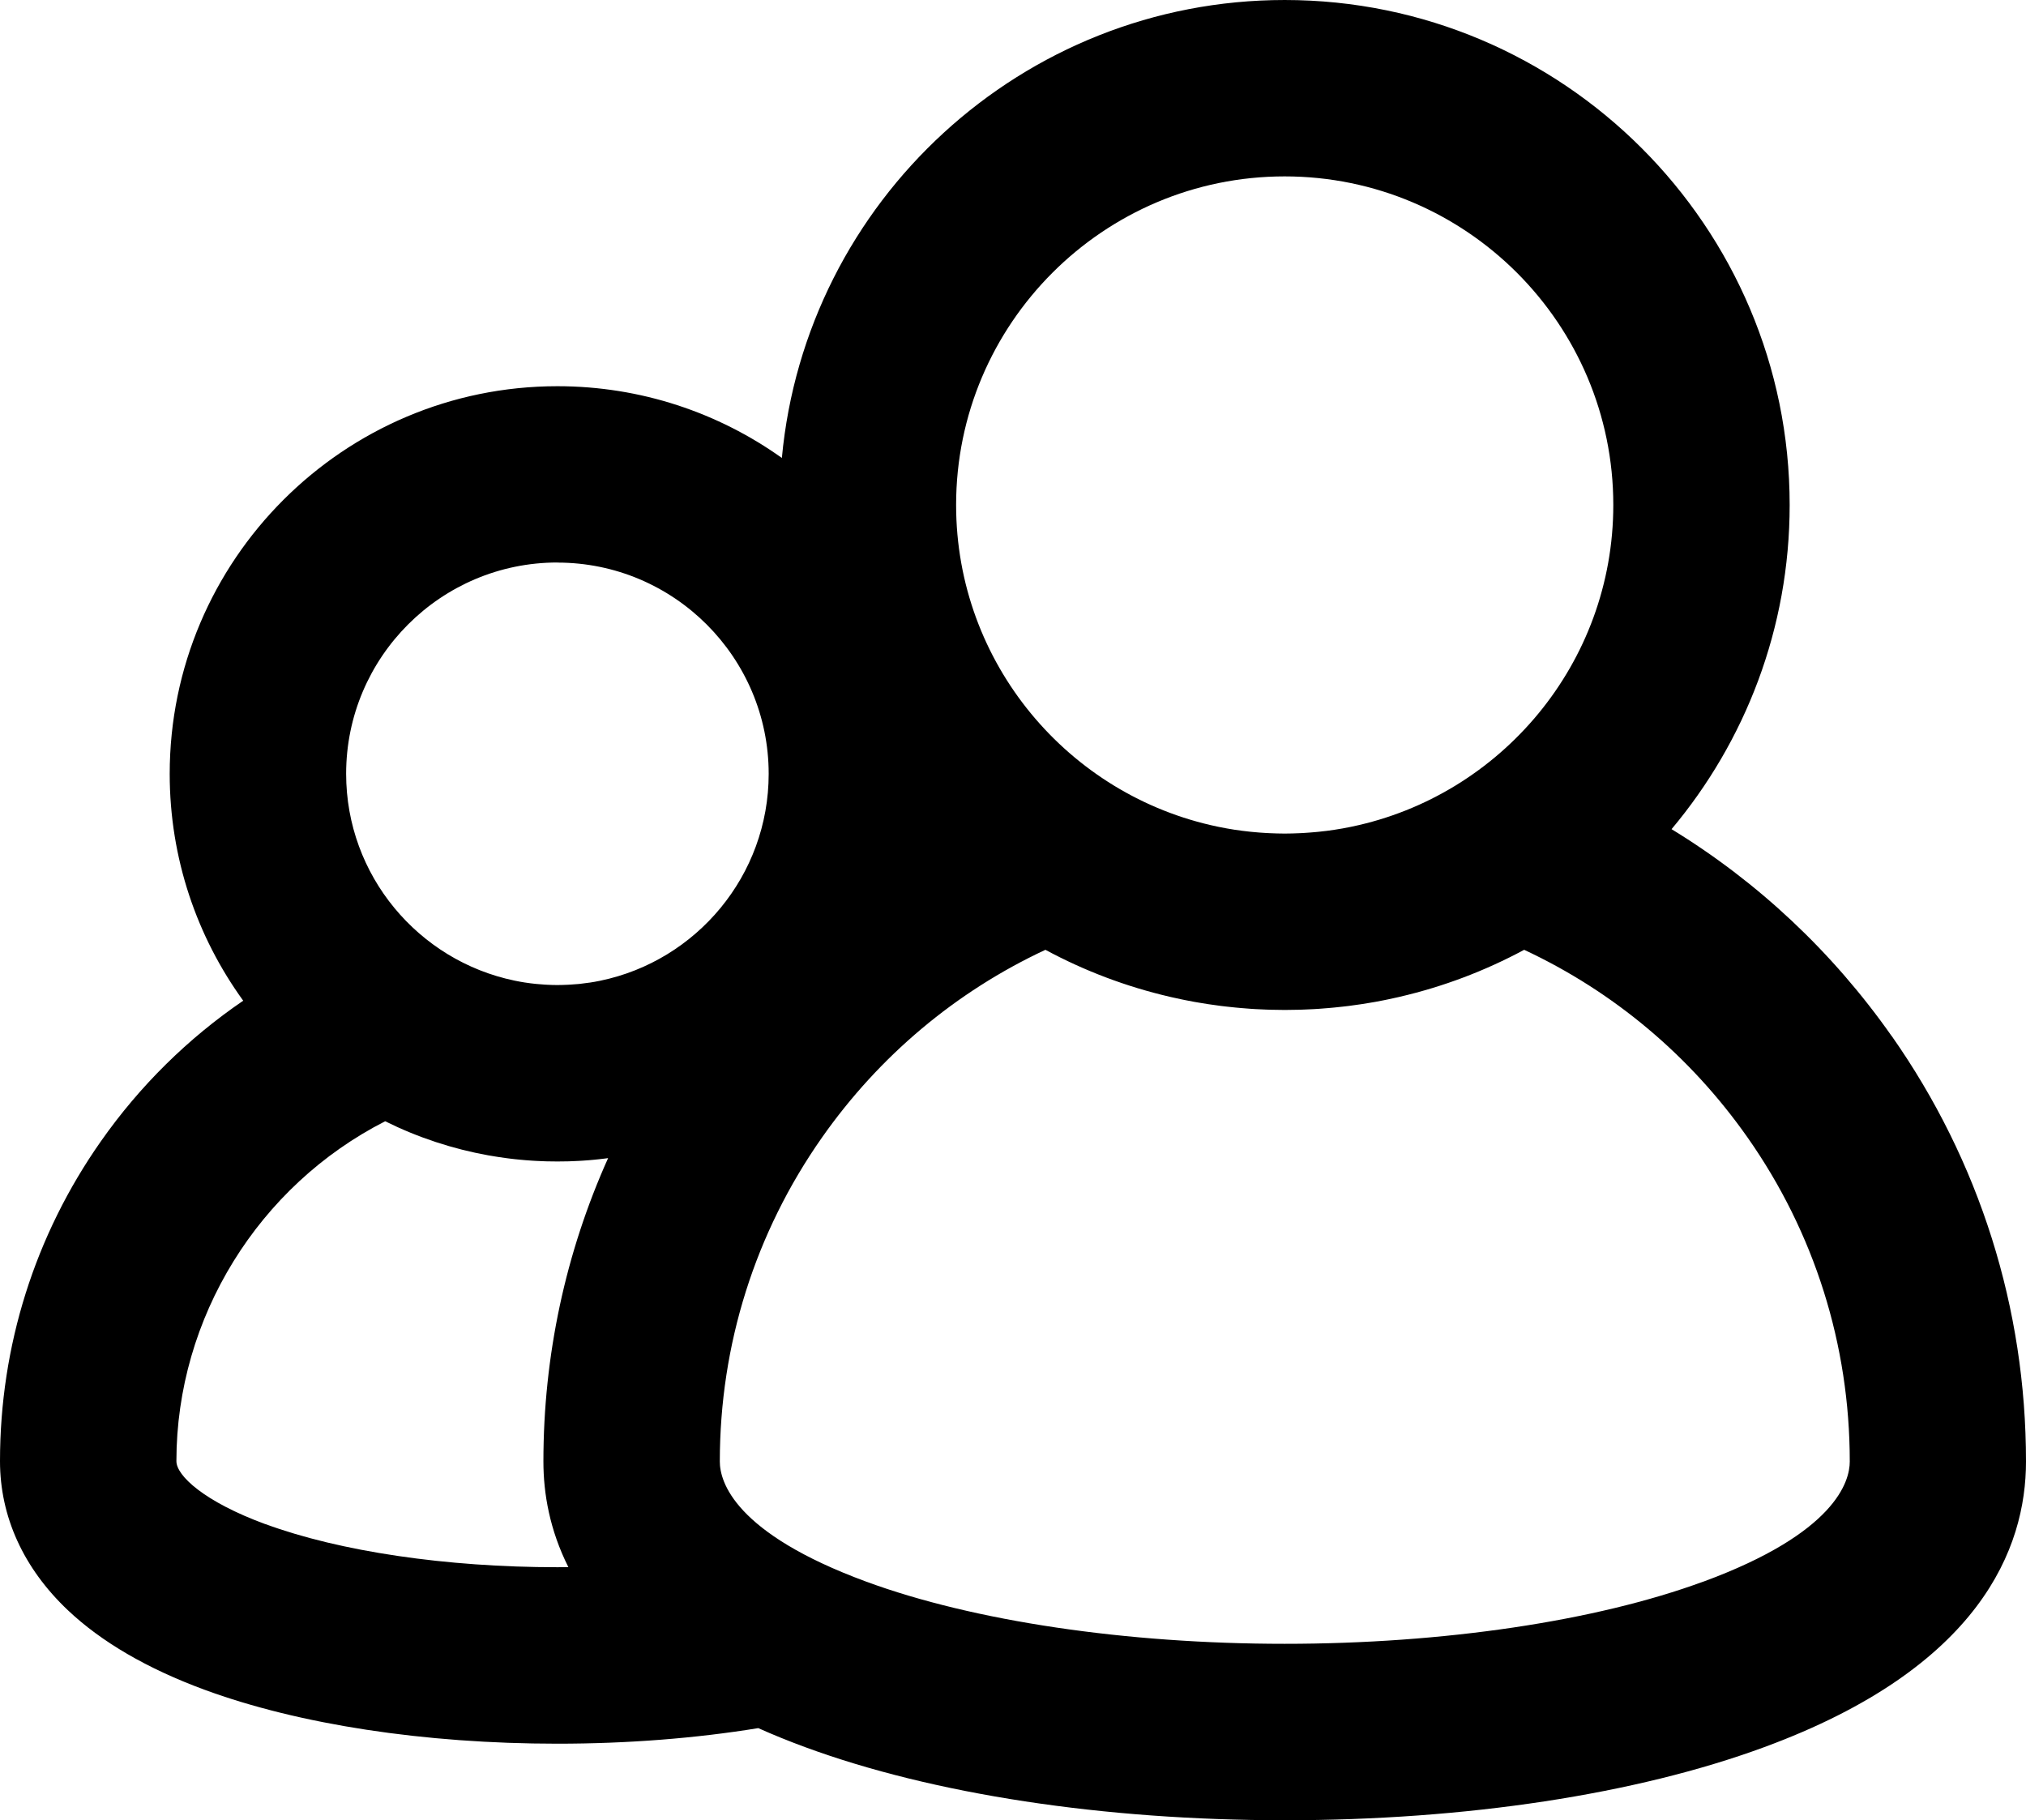 <?xml version="1.0" encoding="UTF-8"?> <svg xmlns="http://www.w3.org/2000/svg" id="_Слой_2" viewBox="0 0 459.4 412.78"><g id="_Слой_1-2"><path d="M428.96,234.98c-13.4-19.09-30.36-34.99-49.93-46.95,16.71-19.91,26.78-45.55,26.78-73.51,.01-63.15-51.36-114.52-114.51-114.52-59.55,0-108.62,45.69-114.01,103.85-14.37-10.24-31.94-16.27-50.9-16.27-48.47,0-87.91,39.44-87.91,87.91,0,19.19,6.19,36.97,16.67,51.44-12.5,8.53-23.42,19.27-32.27,31.88C7.91,280.13,0,305.22,0,331.35c0,12.58,5.32,24.27,15.39,33.8,7.6,7.19,18.01,13.25,30.94,18.02,21.45,7.9,49.89,12.25,80.06,12.25,15.93,0,31.36-1.22,45.55-3.53,3.33,1.49,6.87,2.93,10.65,4.32,29.01,10.68,67.62,16.57,108.72,16.57s79.7-5.88,108.72-16.57c49.07-18.07,59.37-45.19,59.37-64.77,0-34.75-10.52-68.1-30.42-96.46h-.02ZM291.3,40c41.09,0,74.52,33.43,74.52,74.51,0,35.88-25.49,65.91-59.3,72.95-.14,.03-.28,.06-.43,.09-1.11,.23-2.24,.43-3.37,.6-.04,0-.07,0-.11,.02-1.15,.18-2.31,.32-3.47,.44-.24,.03-.48,.04-.72,.07-.91,.09-1.82,.15-2.73,.21-.31,.02-.62,.04-.94,.05-1.14,.05-2.29,.09-3.44,.09s-2.3-.04-3.44-.09c-.31,0-.63-.03-.94-.05-.91-.05-1.82-.12-2.73-.21-.24-.02-.49-.04-.73-.07-1.16-.12-2.32-.27-3.47-.44-.04,0-.08,0-.12-.02-1.13-.17-2.24-.38-3.35-.6-.15-.03-.29-.06-.44-.09-33.81-7.05-59.29-37.07-59.29-72.95,0-41.09,33.43-74.51,74.51-74.51h0ZM126.39,127.58c26.42,0,47.91,21.49,47.91,47.91,0,23.07-16.39,42.38-38.14,46.9-.08,.02-.16,.03-.24,.05-.73,.15-1.46,.28-2.2,.39h-.04c-.74,.11-1.49,.21-2.24,.29-.15,.02-.3,.03-.46,.04-.58,.06-1.17,.1-1.76,.13-.2,0-.4,.02-.6,.03-.73,.03-1.47,.06-2.21,.06h0c-.74,0-1.48-.02-2.21-.06-.2,0-.4-.02-.6-.03-.59-.03-1.18-.08-1.77-.14-.15,0-.3-.03-.45-.04-.75-.08-1.51-.17-2.25-.29h-.03c-.75-.11-1.48-.25-2.22-.4-.08-.02-.16-.03-.24-.05-21.75-4.52-38.15-23.83-38.15-46.9,0-26.42,21.49-47.91,47.91-47.91v.02ZM60.16,345.63c-13.85-5.1-20.16-10.98-20.16-14.28,0-32.58,18.7-62.5,47.34-77.08,7.43,3.69,15.33,6.29,23.49,7.75h.02c.52,.09,1.04,.18,1.57,.26,.27,.04,.55,.09,.82,.13,.44,.07,.89,.13,1.33,.19,.36,.05,.72,.1,1.08,.14,.4,.05,.8,.09,1.2,.14,.41,.04,.82,.09,1.23,.12,.37,.03,.74,.07,1.11,.1,.46,.04,.91,.07,1.37,.1,.34,.02,.67,.05,1.01,.06,.52,.03,1.05,.05,1.58,.07,.27,0,.55,.02,.82,.03,.8,.02,1.61,.03,2.42,.03h0c.81,0,1.62-.01,2.42-.03,.27,0,.54-.02,.81-.03,.53-.02,1.06-.04,1.59-.07,.33-.02,.67-.04,1-.06,.46-.03,.92-.06,1.38-.1,.37-.03,.73-.06,1.1-.1,.42-.04,.83-.08,1.25-.13,.4-.04,.8-.09,1.19-.14,.25-.03,.51-.07,.76-.1-9.65,21.47-14.67,44.8-14.67,68.79,0,7.24,1.41,15.5,5.66,23.96-.83,0-1.66,.02-2.49,.02-25.2,0-49.35-3.57-66.24-9.79v.02Zm326.05,13.04c-24.34,8.96-58.93,14.1-94.9,14.1s-70.55-5.14-94.9-14.1c-29.95-11.03-33.19-22.72-33.19-27.23,0-26.48,8.01-51.89,23.16-73.47,13-18.53,30.39-33.11,50.67-42.58,8.9,4.8,18.35,8.36,28.15,10.64,.14,.03,.28,.07,.43,.1,.75,.17,1.49,.33,2.25,.49,.31,.06,.62,.13,.93,.19,.68,.13,1.35,.27,2.03,.39,.41,.08,.83,.14,1.25,.21,.64,.11,1.27,.22,1.91,.31,.95,.14,1.9,.28,2.86,.4,.43,.05,.87,.1,1.3,.15,.66,.08,1.32,.15,1.98,.21,.44,.04,.88,.08,1.33,.12,.67,.06,1.34,.11,2.02,.16,.42,.03,.84,.06,1.26,.08,.74,.04,1.48,.07,2.22,.1,.36,0,.71,.03,1.07,.04,1.1,.03,2.19,.05,3.3,.05s2.2-.02,3.3-.05c.36,0,.71-.03,1.07-.04,.74-.03,1.48-.06,2.22-.1,.42-.02,.84-.05,1.26-.08,.67-.05,1.35-.1,2.02-.16,.44-.04,.88-.08,1.33-.12,.66-.06,1.32-.14,1.98-.21,.43-.05,.87-.09,1.3-.15,.96-.12,1.91-.25,2.86-.4,.64-.1,1.27-.21,1.91-.31,.42-.07,.83-.14,1.25-.21,.68-.12,1.35-.26,2.03-.39,.31-.06,.62-.12,.92-.19,.75-.16,1.5-.32,2.25-.49,.14-.03,.28-.07,.42-.1,9.8-2.28,19.25-5.85,28.15-10.64,20.27,9.47,37.66,24.05,50.67,42.58,15.15,21.58,23.16,46.99,23.16,73.47,0,4.51-3.23,16.21-33.19,27.23h-.04Z"></path></g></svg> 